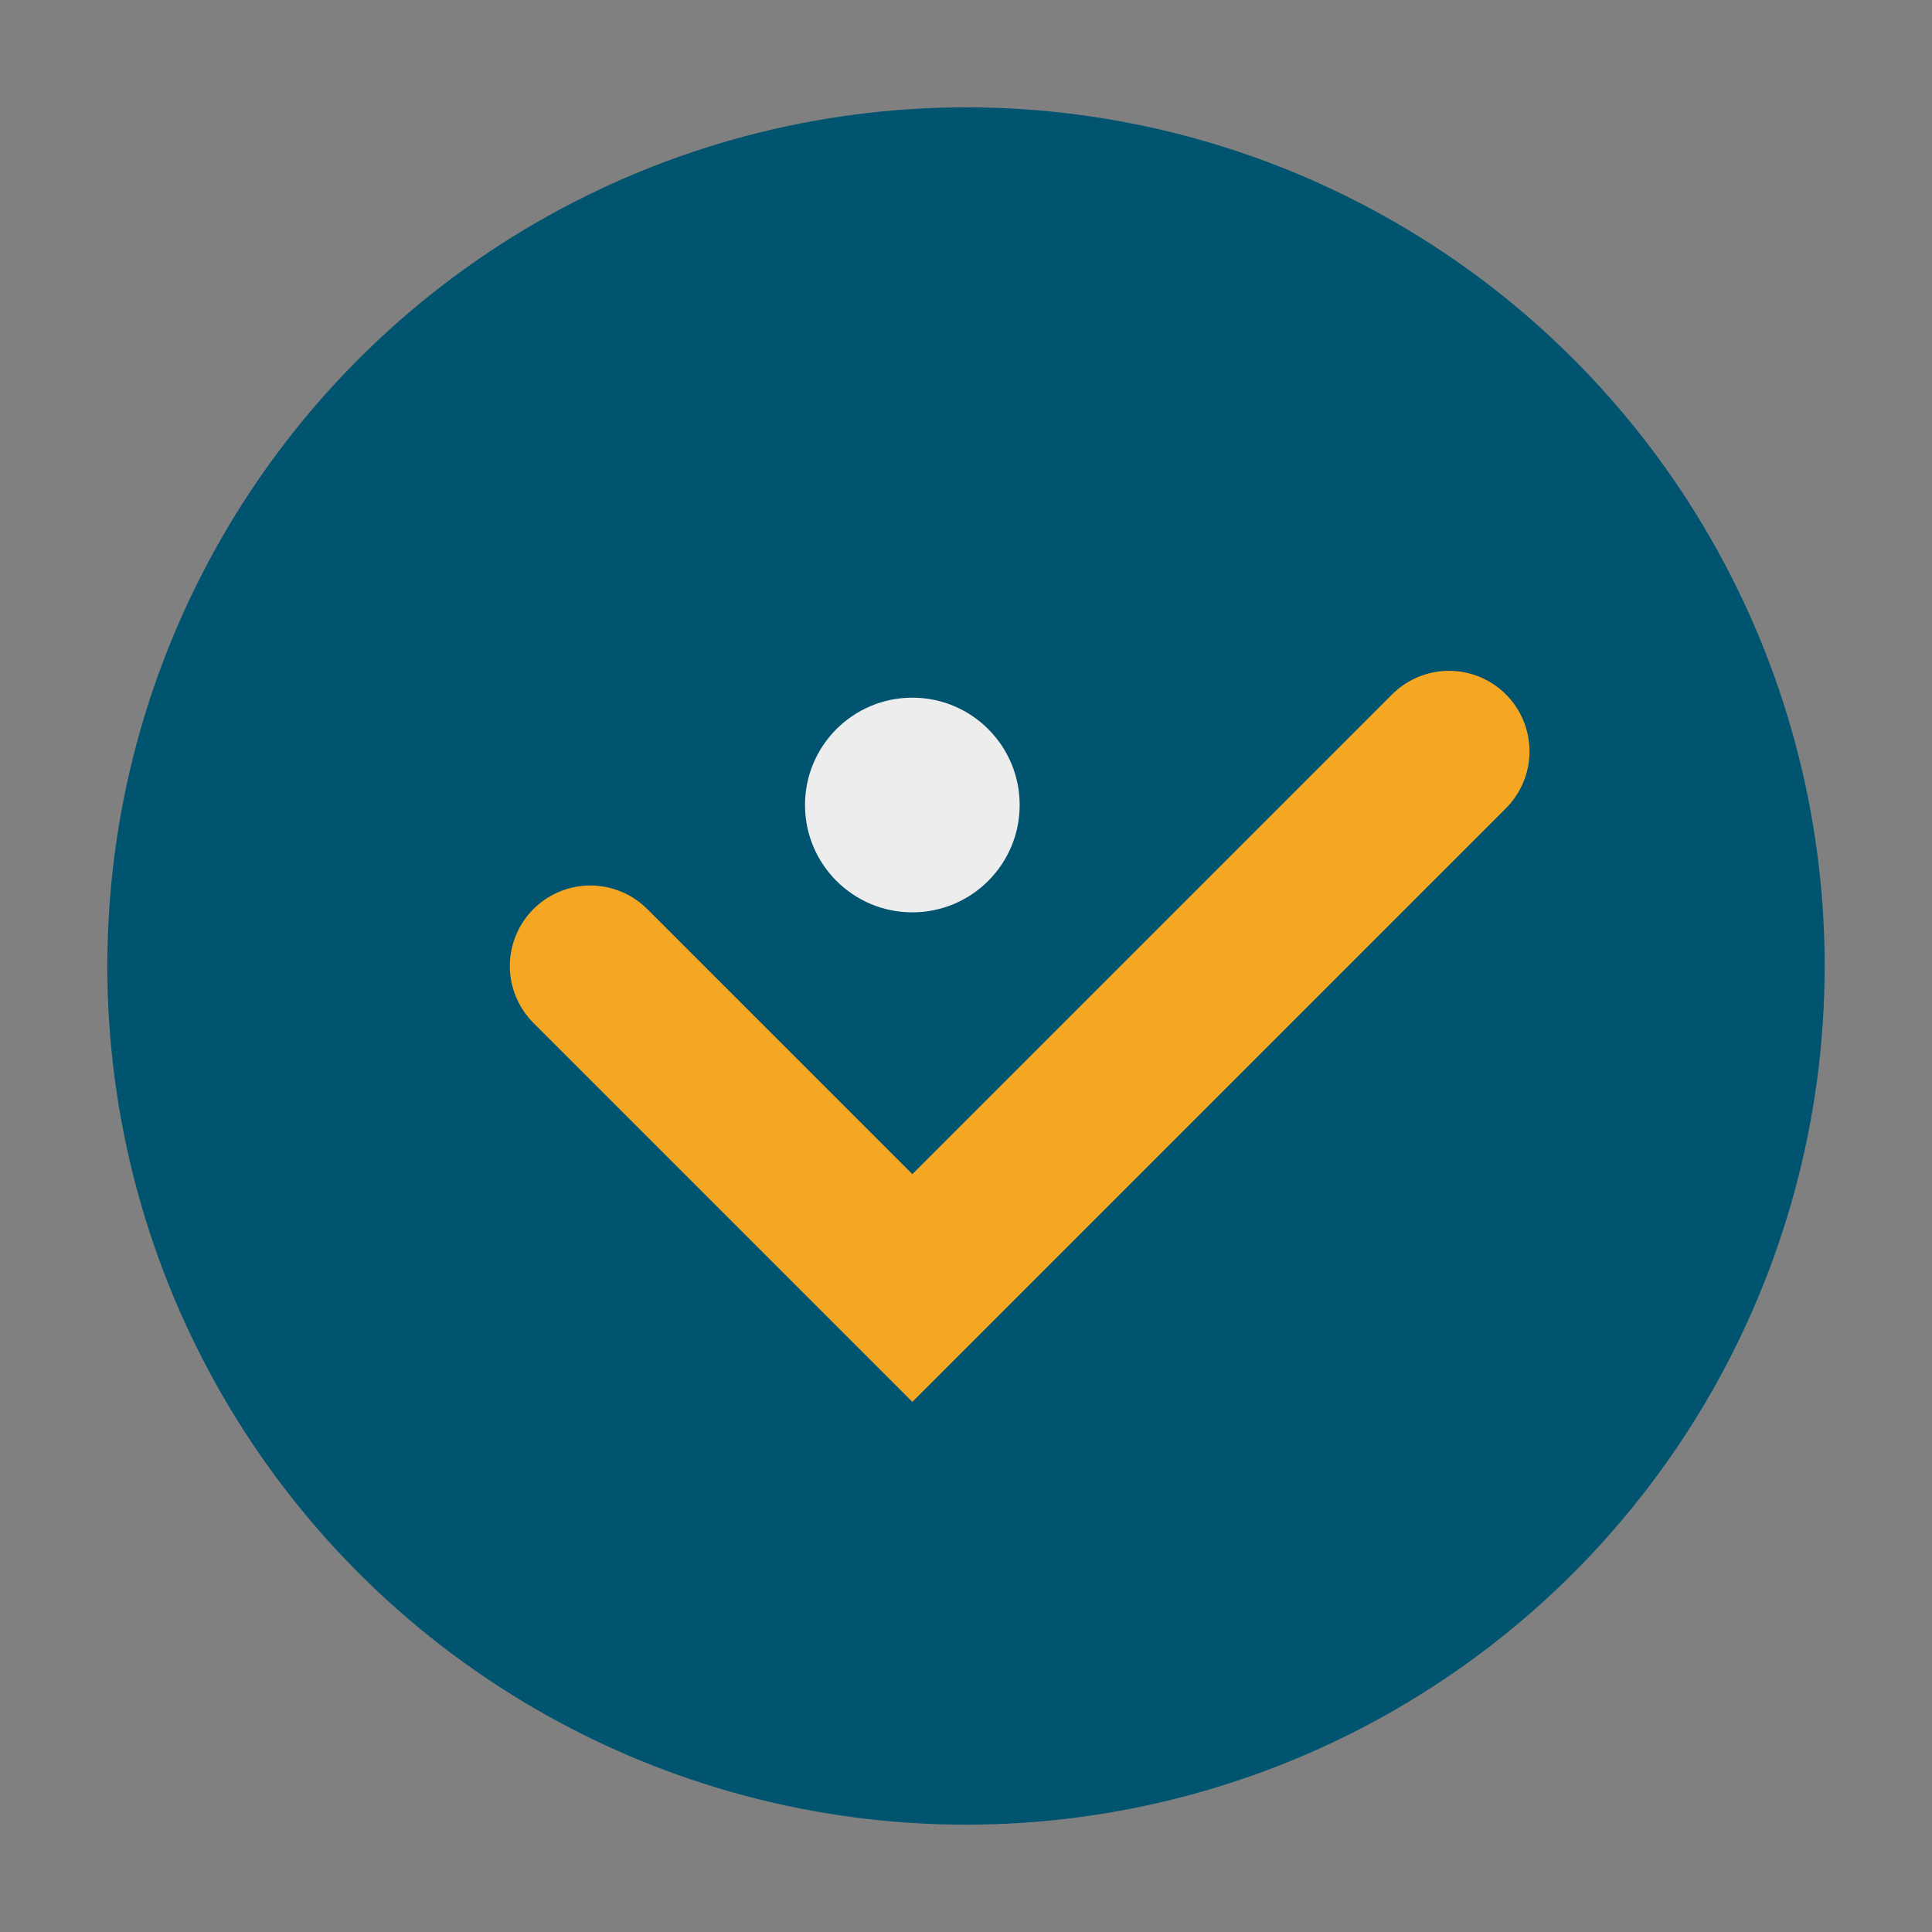 <?xml version="1.0" encoding="UTF-8"?>
<svg xmlns="http://www.w3.org/2000/svg" viewBox="0 0 36 36" width="36" height="36"><rect x="0" y="0" width="36" height="36" fill="#808080" stroke="none"/><circle cx="18" cy="18" r="16" fill="#00546F"/><path d="M11 18l6 6 10-10" fill="none" stroke="#F5A623" stroke-width="3" stroke-linecap="round"/><circle cx="17" cy="15" r="2" fill="#EDEDED"/></svg>